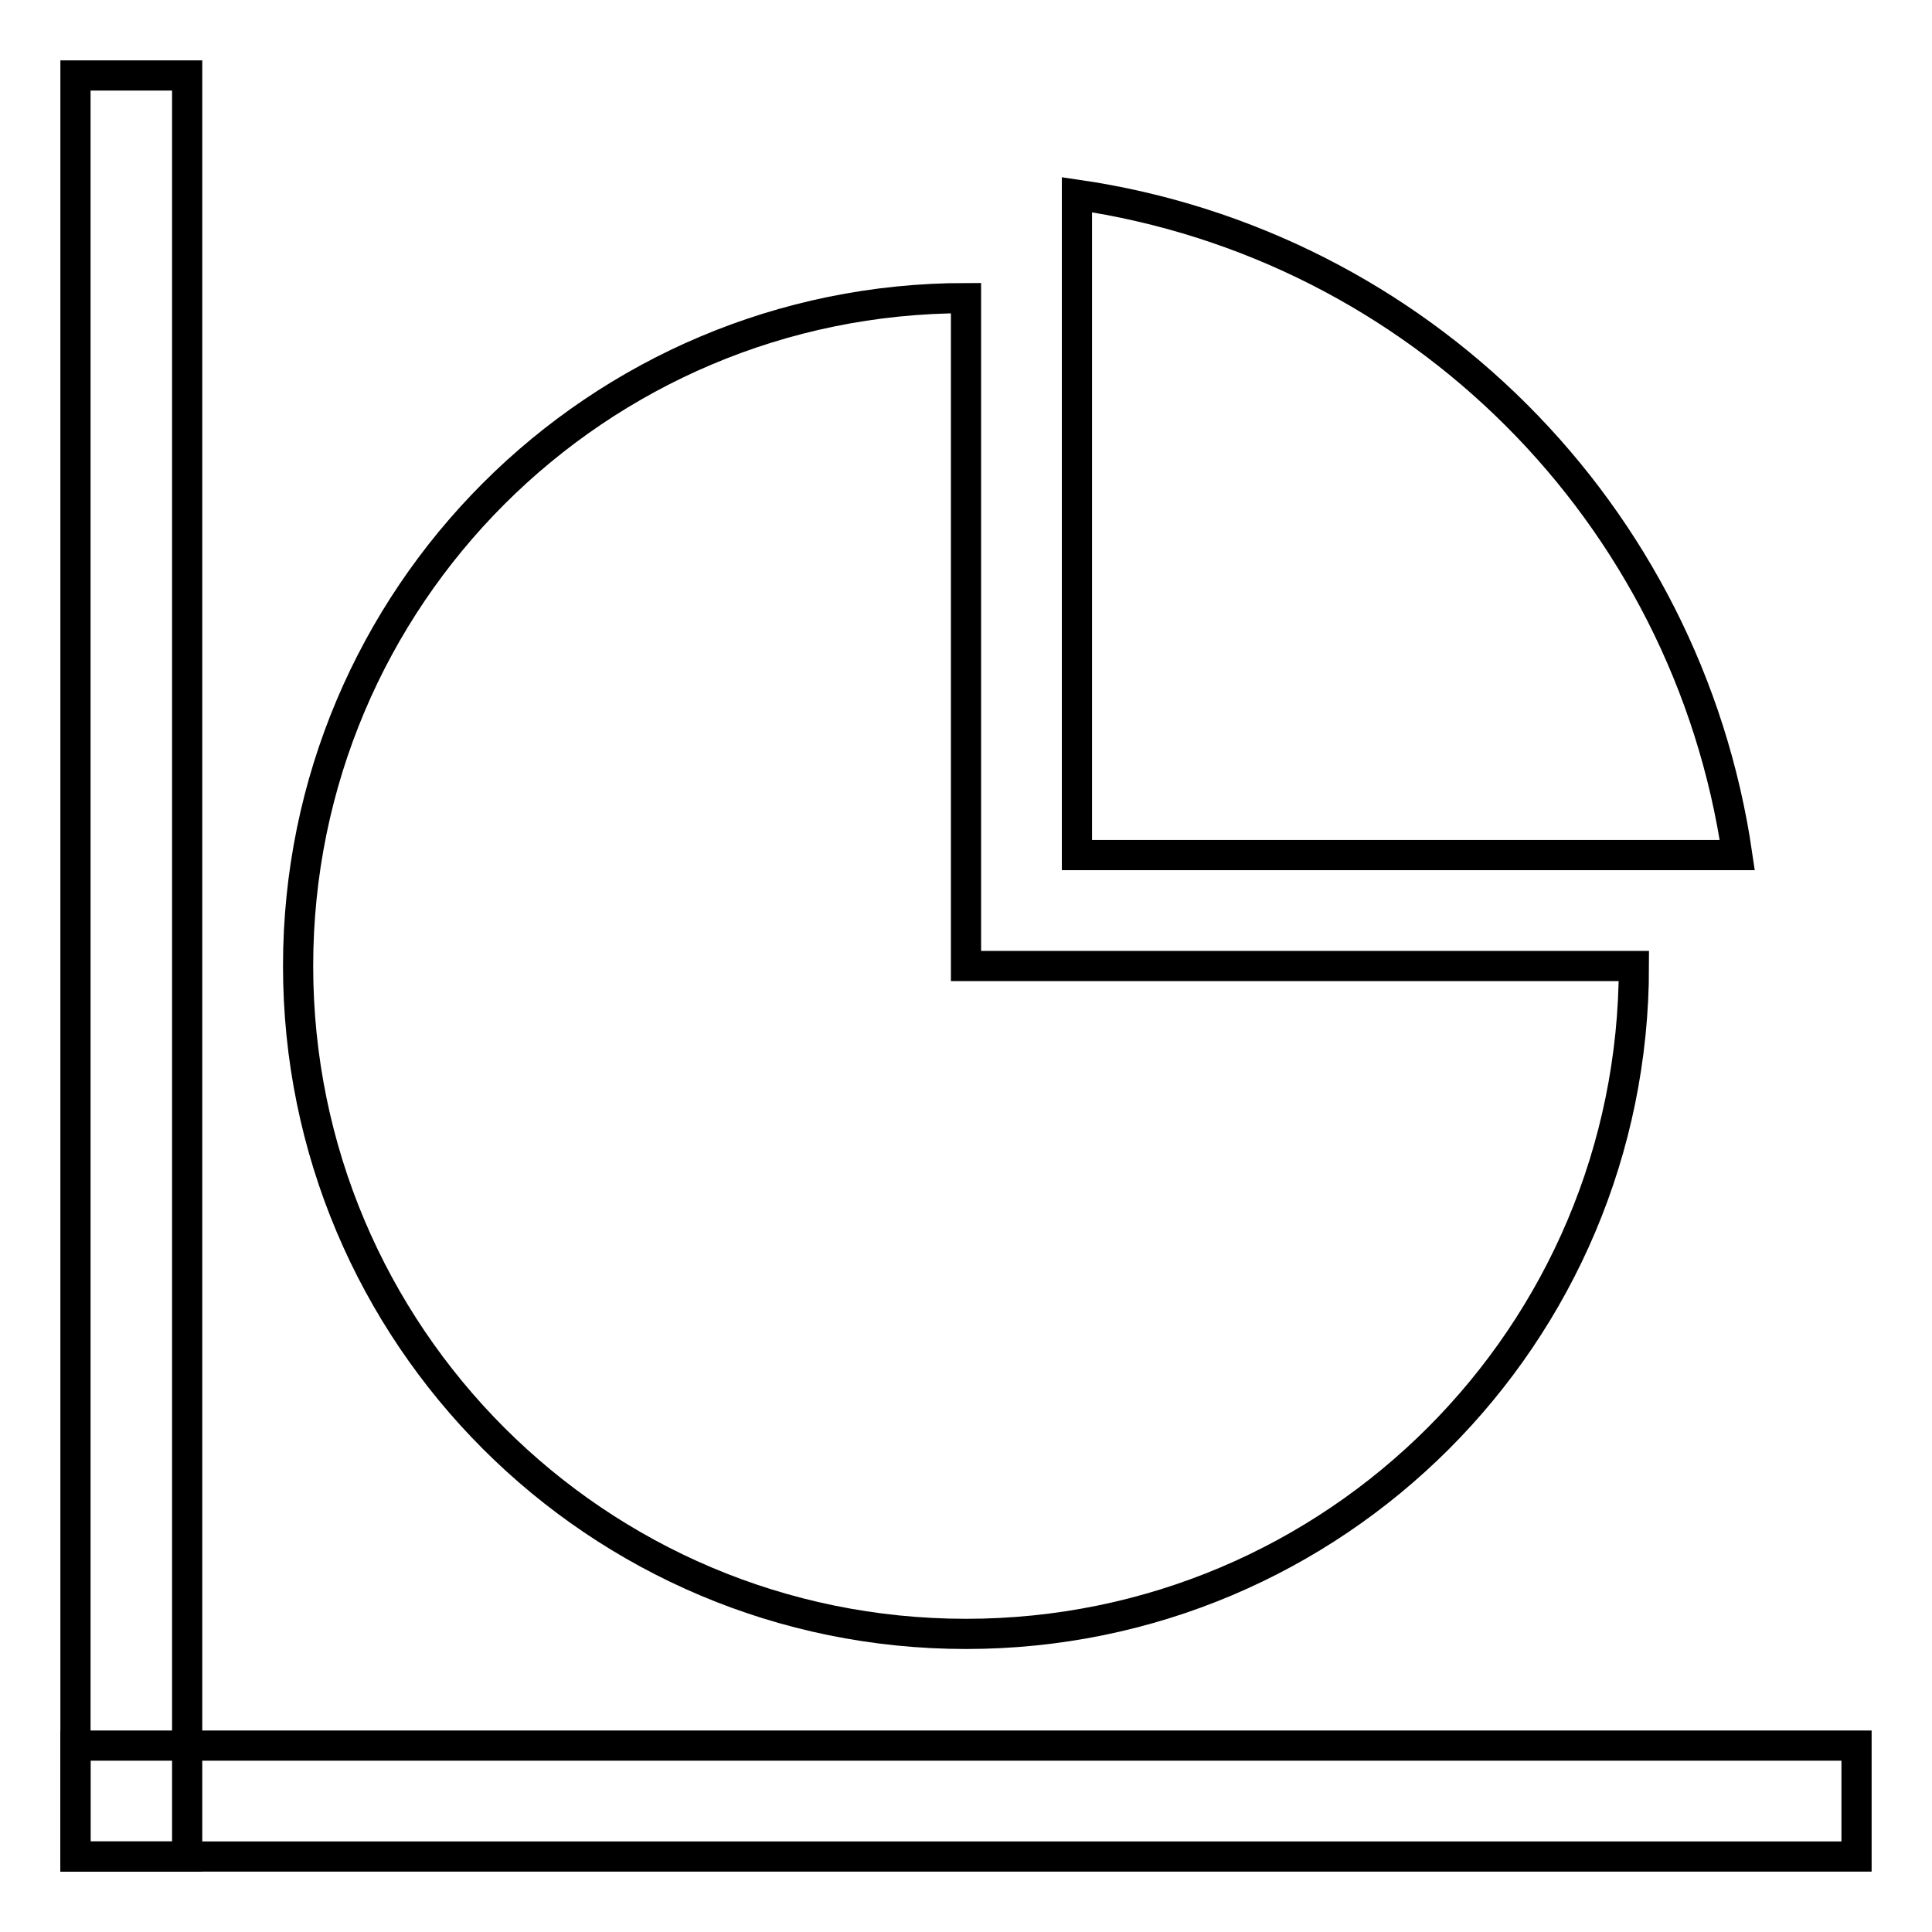 <?xml version="1.0" encoding="utf-8"?>
<!-- Svg Vector Icons : http://www.onlinewebfonts.com/icon -->
<!DOCTYPE svg PUBLIC "-//W3C//DTD SVG 1.1//EN" "http://www.w3.org/Graphics/SVG/1.1/DTD/svg11.dtd">
<svg version="1.1" xmlns="http://www.w3.org/2000/svg" xmlns:xlink="http://www.w3.org/1999/xlink" x="0px" y="0px" viewBox="0 0 256 256" enable-background="new 0 0 256 256" xml:space="preserve">
<g> <path stroke-width="4" fill-opacity="0" stroke="#000000"  d="M10,10h14.8v236H10V10z"/> <path stroke-width="4" fill-opacity="0" stroke="#000000"  d="M10,231.3h236V246H10V231.3z M216.5,128c0,48.9-39.6,88.5-88.5,88.5c-48.9,0-88.5-39.6-88.5-88.5 c0-48.9,39.6-88.5,88.5-88.5V128H216.5z"/> <path stroke-width="4" fill-opacity="0" stroke="#000000"  d="M230.2,113.3c-6.6-45.3-42.2-80.9-87.5-87.5v87.5H230.2z"/></g>
</svg>